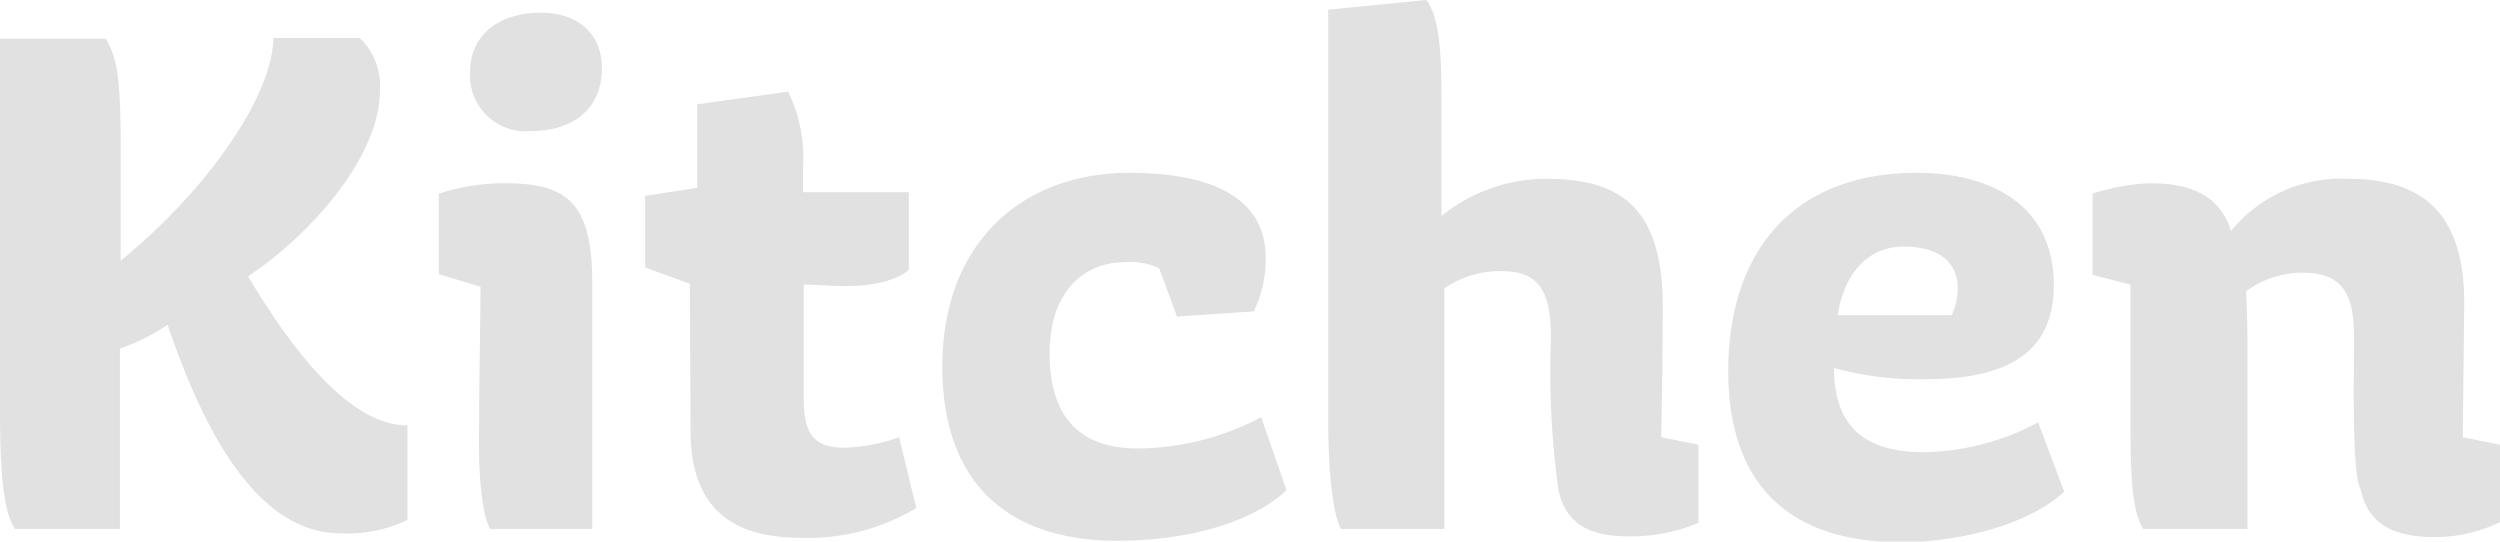 <svg xmlns="http://www.w3.org/2000/svg" viewBox="0 0 167.8 36.35"><defs><style>.cls-1{fill:#e1e1e1;}</style></defs><title>busi-24</title><g id="Layer_2" data-name="Layer 2"><g id="design"><g id="_2" data-name="2"><path class="cls-1" d="M0,27.6v-25H7.1c.75,1.25,1,2.6,1,7.15v7.75a42.24,42.24,0,0,0,5.6-5.55C16.9,8,18.3,4.8,18.35,2.55h5.8a4.44,4.44,0,0,1,1.35,3.5c0,4.6-4.85,9.85-8.85,12.5,3.35,5.6,7.05,10,10.7,10V34.9a9.35,9.35,0,0,1-4.45.9c-5.7,0-9.25-6.95-11.65-14a13.67,13.67,0,0,1-3.2,1.6V35.5H1C.35,34.45,0,32.55,0,27.6Z"/><path class="cls-1" d="M32.15,29.85c0-3.9.1-8.3.1-10.6l-2.8-.85V13a14.11,14.11,0,0,1,4.4-.7c4,0,5.9,1.1,5.9,6.6V35.5H32.9C32.45,34.75,32.15,32.6,32.15,29.85Zm-.6-25c0-2.55,2-4,4.75-4,2.25,0,4.1,1.2,4.1,3.75S38.65,8.8,35.6,8.8A3.74,3.74,0,0,1,31.55,4.9Z"/><path class="cls-1" d="M46.3,19.05l-3-1.1v-4.8l3.5-.55V7l6.1-.85a10.08,10.08,0,0,1,1,5.05v1.7H61V18.1c-.6.6-2.1,1.1-4.25,1.1-1,0-2.1-.1-2.8-.1v7.7c0,2.5.8,3.25,2.8,3.25a12.36,12.36,0,0,0,3.6-.7l1.15,4.75a14.17,14.17,0,0,1-7.7,2c-4.4,0-7.45-1.75-7.45-7.2Z"/><path class="cls-1" d="M63.25,24.6c0-8.25,5.3-13,12.55-13,4.25,0,9.15,1,9.15,5.7a7.82,7.82,0,0,1-.8,3.6L79,21.25,77.8,18a4.6,4.6,0,0,0-2.35-.4c-2.25,0-5,1.5-5,6.15,0,3.5,1.4,6.35,5.9,6.35A17.94,17.94,0,0,0,84.65,28l1.7,4.9c-2.1,2-6.25,3.4-11.45,3.4C67.4,36.25,63.25,32.2,63.25,24.6Z"/><path class="cls-1" d="M89.15,28.05V.65L95.75,0c.9,1.25,1,3.75,1,6.65V14.5a11.19,11.19,0,0,1,7-2.5c4.6,0,7.75,1.55,7.85,8.2,0,2.1,0,4.1-.1,9.15l2.5.5V35.1a11.88,11.88,0,0,1-4.7.9c-2.5,0-4.2-.75-4.7-3.15a57,57,0,0,1-.5-10.1c0-2.9-.6-4.55-3.25-4.55a6.58,6.58,0,0,0-3.9,1.15V35.5H90C89.35,34.2,89.15,31,89.15,28.05Z"/><path class="cls-1" d="M116,24.9c0-8,4.35-13.3,12.65-13.3,4.9,0,9.2,2.1,9.2,7.55,0,4.55-3.15,6.3-8.6,6.3a21.32,21.32,0,0,1-6.15-.75c0,3.95,2.1,5.65,6,5.65a16.85,16.85,0,0,0,7.7-2L138.55,33c-2.35,2.2-7,3.4-11.05,3.4C119.9,36.35,116,32.35,116,24.9Zm15-3.75a4.37,4.37,0,0,0,.4-1.8c0-2-1.6-2.8-3.6-2.8-2.7,0-4.1,2.2-4.45,4.6Z"/><path class="cls-1" d="M143,28.6V19.1l-2.55-.65V13a14.32,14.32,0,0,1,3.8-.7c1.9,0,4.6.3,5.5,3.2A9.55,9.55,0,0,1,157.6,12c5.05,0,7.8,2.35,7.8,8.35l-.1,9,2.5.5v5.2a10.19,10.19,0,0,1-4.35,1c-2.7,0-4.5-.8-5-3.2-.6-1.1-.45-7.2-.45-10.3s-1-4.25-3.5-4.25a6.49,6.49,0,0,0-3.75,1.25c.05.9.1,2.15.1,3.4V35.5h-7C143.15,34.35,143,32.3,143,28.6Z"/></g></g></g></svg>